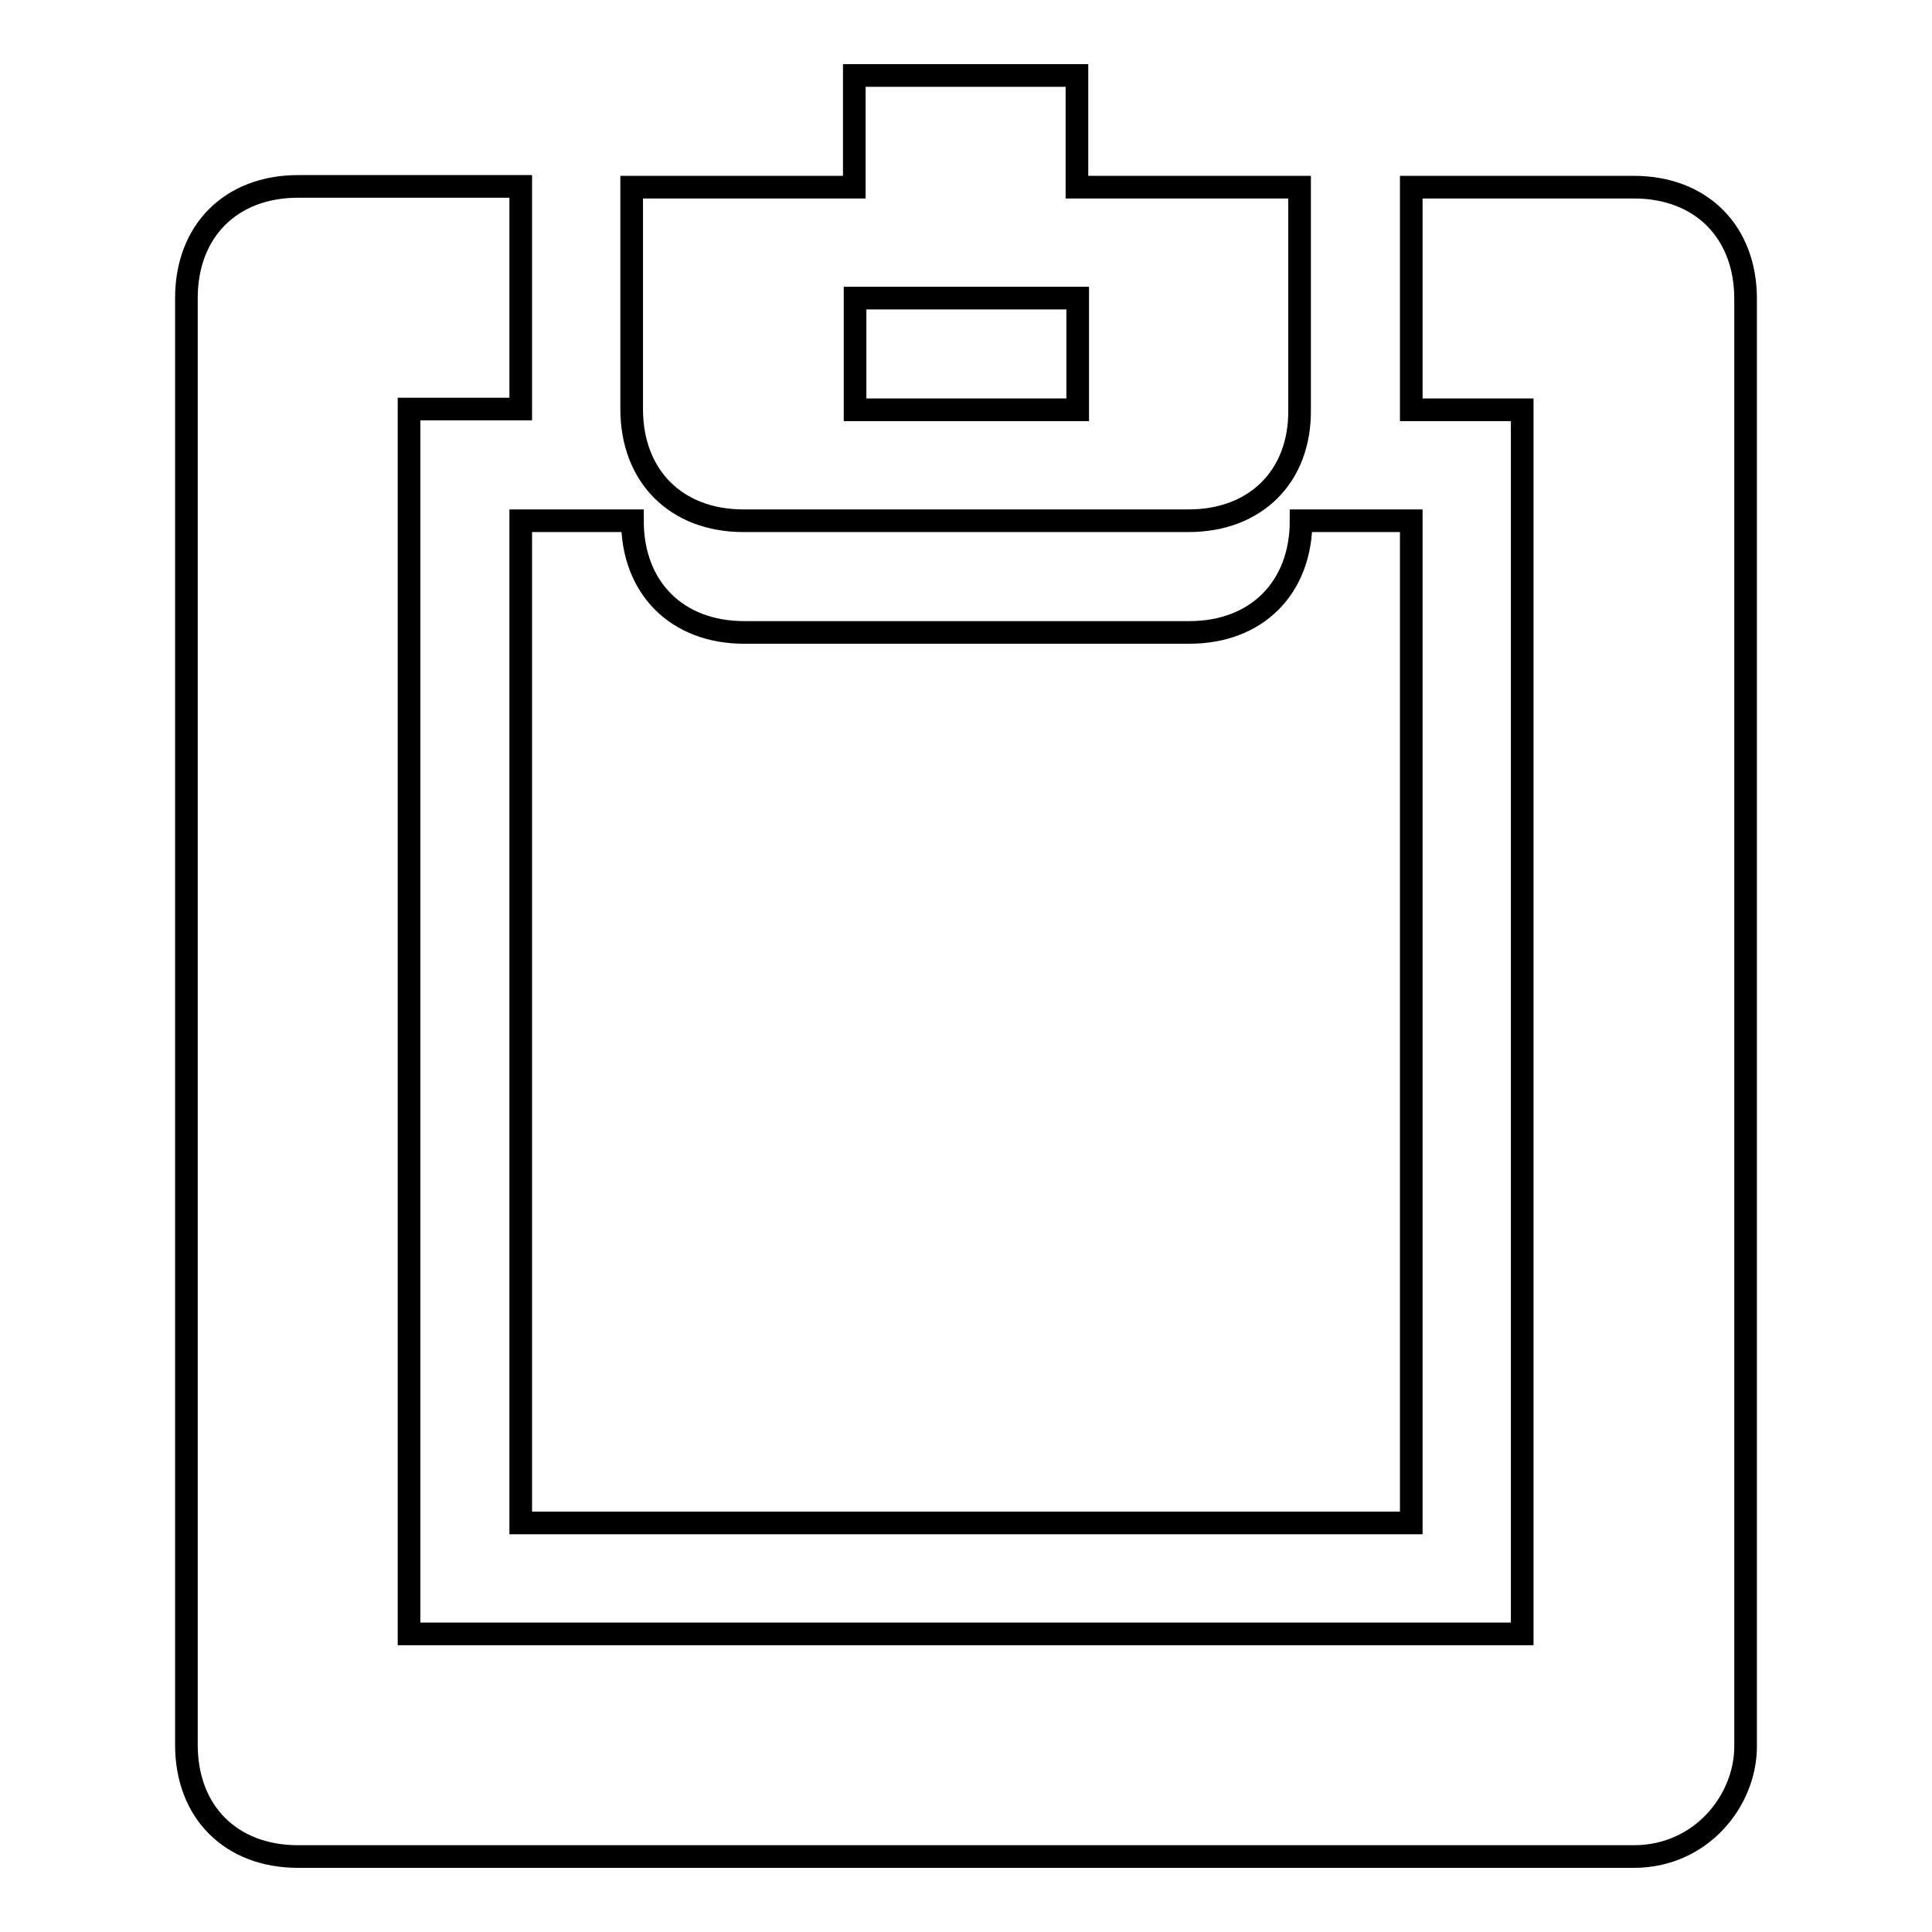 <?xml version="1.0" encoding="utf-8"?>
<!-- Svg Vector Icons : http://www.onlinewebfonts.com/icon -->
<!DOCTYPE svg PUBLIC "-//W3C//DTD SVG 1.1//EN" "http://www.w3.org/Graphics/SVG/1.1/DTD/svg11.dtd">
<svg version="1.1" xmlns="http://www.w3.org/2000/svg" xmlns:xlink="http://www.w3.org/1999/xlink" x="0px" y="0px" viewBox="0 0 256 256" enable-background="new 0 0 256 256" xml:space="preserve">
<g><g><path stroke-width="3" fill-opacity="0" stroke="#000000"  d="M216.5,246h-177c-8.9,0-14.8-5.9-14.8-14.8V39.5c0-8.9,5.9-14.8,14.8-14.8H69v29.5H54.2v162.3h147.5V54.3H187V24.8h29.5c8.9,0,14.8,5.9,14.8,14.8v191.8C231.3,238.6,225.4,246,216.5,246z M69,69h14.8c0,8.9,5.9,14.8,14.8,14.8h59c8.9,0,14.8-5.9,14.8-14.8H187v132.8H69V69z M157.5,69h-59c-8.9,0-14.8-5.9-14.8-14.8V24.8l0,0h29.5V10h29.5v14.8h29.5l0,0v29.5C172.3,63.1,166.4,69,157.5,69z M142.8,39.5h-29.5v14.8h29.5V39.5z"/></g></g>
</svg>